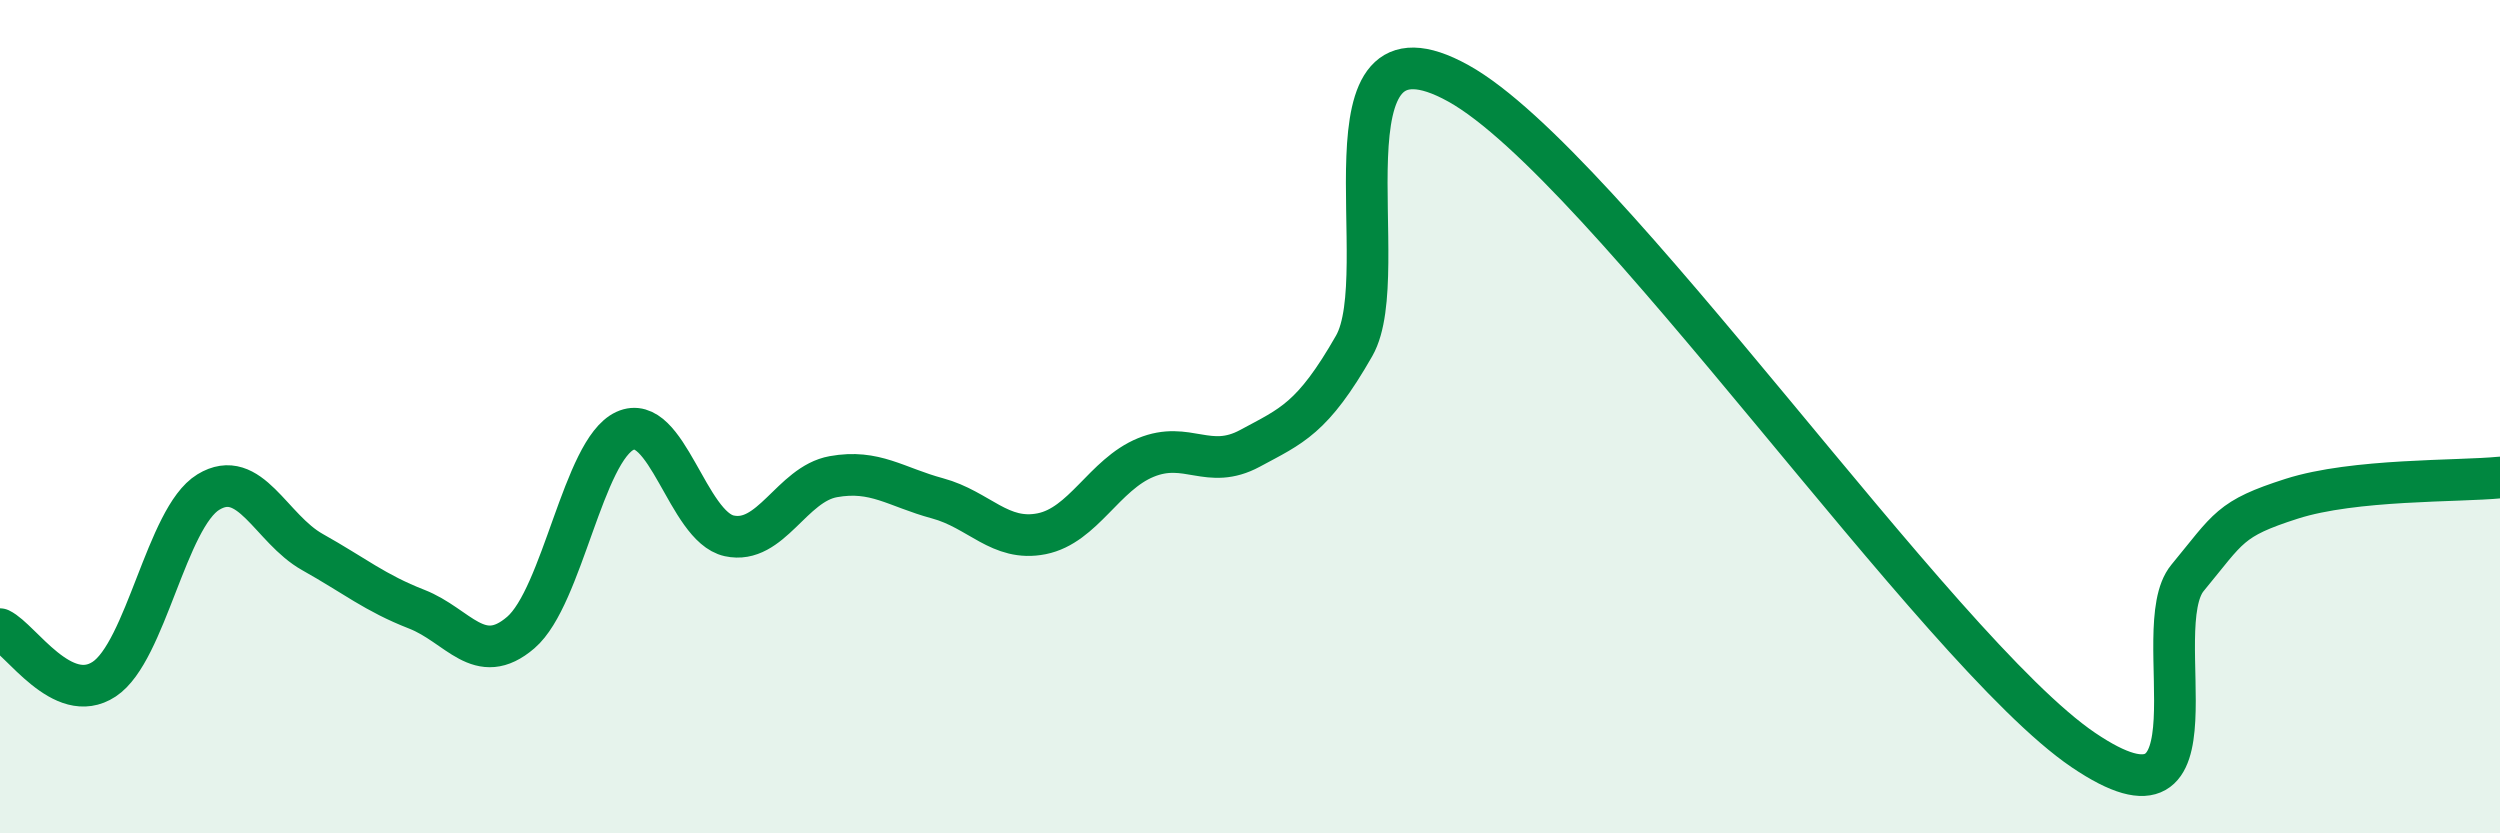 
    <svg width="60" height="20" viewBox="0 0 60 20" xmlns="http://www.w3.org/2000/svg">
      <path
        d="M 0,15.1 C 0.5,15.34 1.5,16.96 2.5,16.3 C 3.5,15.64 4,12.42 5,11.81 C 6,11.2 6.5,12.69 7.5,13.25 C 8.5,13.81 9,14.23 10,14.62 C 11,15.01 11.5,16.04 12.5,15.18 C 13.5,14.32 14,10.8 15,10.34 C 16,9.88 16.5,12.64 17.5,12.86 C 18.5,13.08 19,11.62 20,11.44 C 21,11.26 21.5,11.69 22.5,11.96 C 23.5,12.23 24,13.01 25,12.81 C 26,12.61 26.5,11.39 27.5,10.98 C 28.5,10.57 29,11.3 30,10.76 C 31,10.22 31.5,10.05 32.5,8.3 C 33.5,6.55 31.5,0.06 35,2 C 38.5,3.94 46.5,15.63 50,18 C 53.5,20.37 51.5,15.08 52.5,13.87 C 53.5,12.66 53.5,12.45 55,11.97 C 56.5,11.49 59,11.56 60,11.46L60 20L0 20Z"
        fill="#008740"
        opacity="0.1"
        stroke-linecap="round"
        stroke-linejoin="round"
      />
      <path
        d="M 0,15.1 C 0.5,15.34 1.5,16.96 2.5,16.3 C 3.5,15.64 4,12.42 5,11.81 C 6,11.2 6.5,12.69 7.5,13.25 C 8.5,13.81 9,14.23 10,14.62 C 11,15.01 11.5,16.04 12.5,15.18 C 13.5,14.32 14,10.8 15,10.34 C 16,9.88 16.5,12.64 17.5,12.86 C 18.5,13.08 19,11.62 20,11.44 C 21,11.26 21.5,11.69 22.5,11.96 C 23.5,12.23 24,13.01 25,12.81 C 26,12.61 26.5,11.39 27.5,10.98 C 28.5,10.57 29,11.3 30,10.76 C 31,10.22 31.5,10.05 32.5,8.3 C 33.5,6.55 31.5,0.06 35,2 C 38.5,3.94 46.5,15.63 50,18 C 53.5,20.37 51.5,15.08 52.5,13.87 C 53.5,12.66 53.5,12.45 55,11.97 C 56.5,11.49 59,11.56 60,11.46"
        stroke="#008740"
        stroke-width="1"
        fill="none"
        stroke-linecap="round"
        stroke-linejoin="round"
      />
    </svg>
  